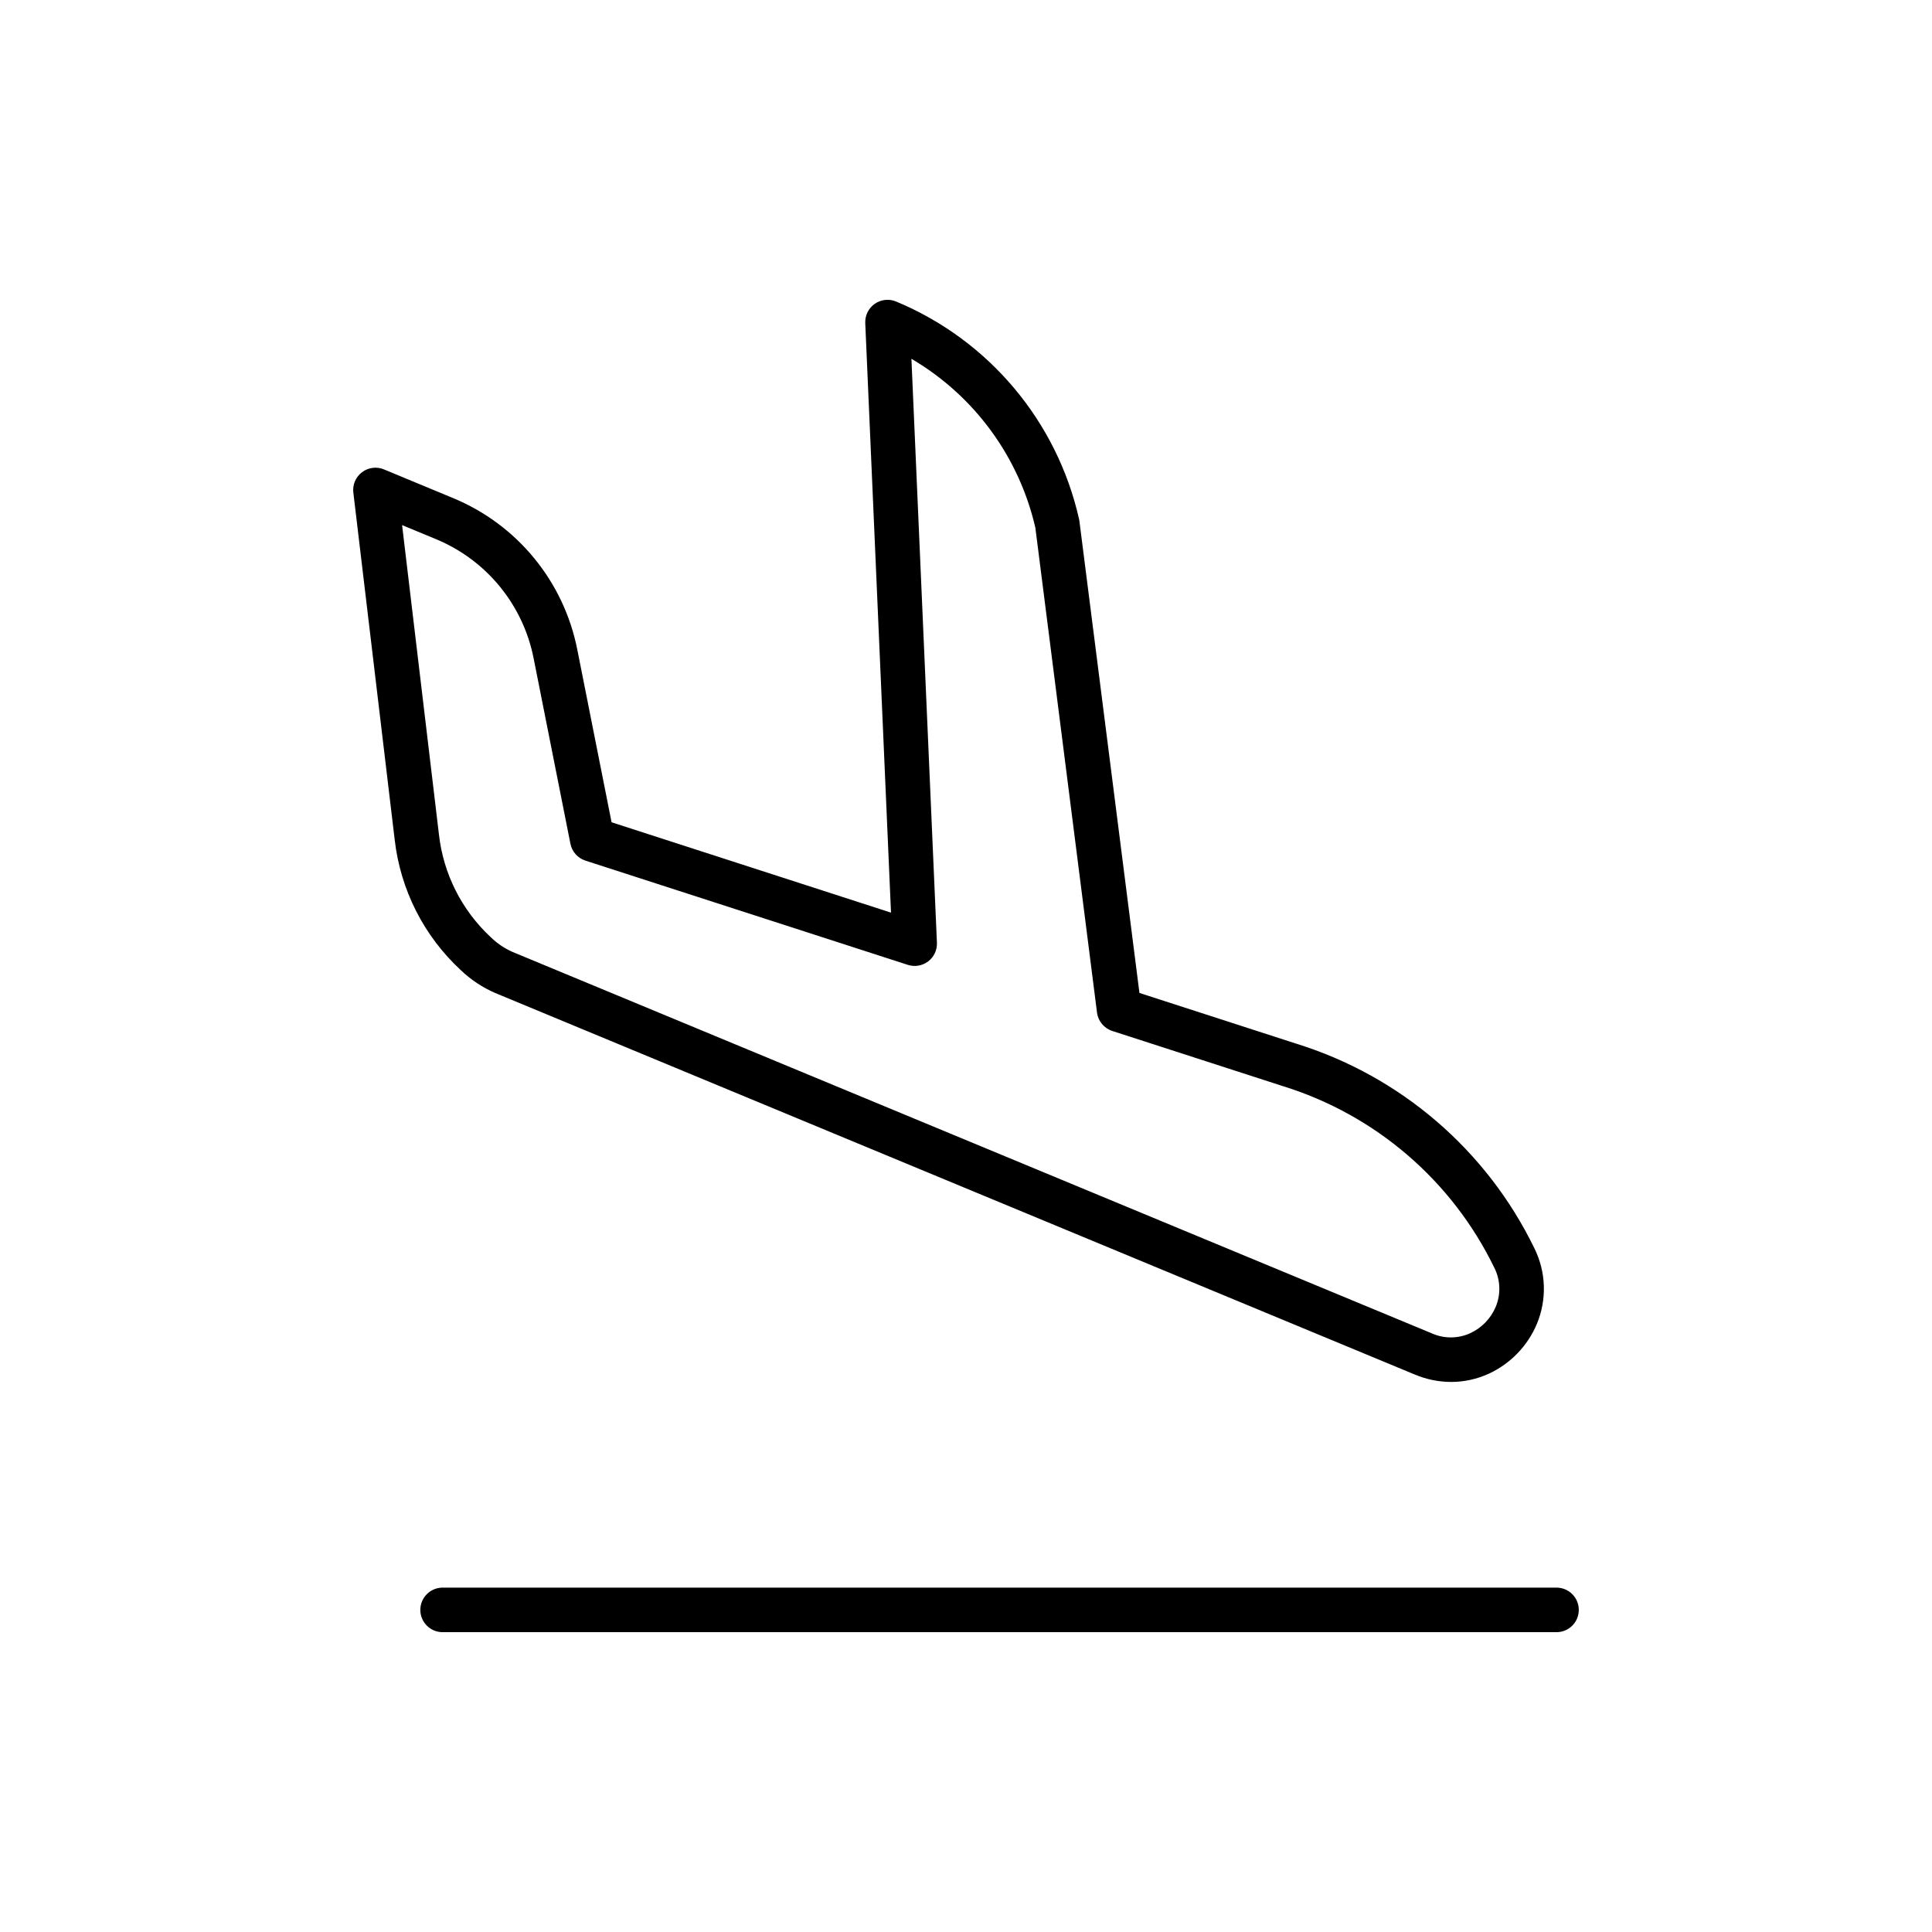<?xml version="1.0" encoding="UTF-8"?>
<!-- Uploaded to: ICON Repo, www.svgrepo.com, Generator: ICON Repo Mixer Tools -->
<svg fill="#000000" width="800px" height="800px" version="1.1" viewBox="144 144 512 512" xmlns="http://www.w3.org/2000/svg">
 <g>
  <path d="m248.6 366.55c1.512 13.242 7.727 25.504 17.516 34.551 2.66 2.539 5.746 4.59 9.117 6.051l243.76 101.14v-0.004c3.031 1.273 6.285 1.93 9.57 1.941 3.453 0 6.863-0.75 10-2.191 5.742-2.656 10.281-7.363 12.727-13.195 2.691-6.469 2.445-13.781-0.672-20.055-12.645-26.027-35.504-45.656-63.145-54.219l-41.508-13.426-15.91-125.05c-0.023-0.184-0.055-0.367-0.098-0.551-5.856-25.941-23.934-47.43-48.496-57.641-1.863-0.773-3.992-0.539-5.644 0.617-1.652 1.156-2.602 3.074-2.516 5.09l6.824 156.25-74.051-23.945-9.082-45.746c-3.555-18.062-15.918-33.145-32.934-40.176l-18.297-7.59 0.004-0.004c-1.938-0.805-4.156-0.52-5.828 0.746s-2.547 3.324-2.297 5.406zm10.938-79.668c13.367 5.527 23.082 17.375 25.875 31.566l9.754 49.152v0.004c0.418 2.098 1.938 3.809 3.977 4.469l85.438 27.625c1.84 0.594 3.856 0.25 5.394-0.922 1.539-1.172 2.406-3.019 2.32-4.953l-6.758-154.74c16.641 9.77 28.52 25.965 32.844 44.77l16.34 128.49c0.293 2.269 1.867 4.168 4.047 4.871l45.156 14.605c24.539 7.586 44.84 25.004 56.066 48.105 1.652 3.234 1.797 7.035 0.395 10.387-1.293 3.09-3.695 5.582-6.734 6.988-3.211 1.477-6.898 1.504-10.137 0.082l-243.76-101.14c-2.109-0.945-4.031-2.25-5.684-3.863-7.695-7.141-12.574-16.801-13.746-27.23l-9.766-81.992z"/>
  <path d="m255.39 570.64c0 3.262 2.644 5.902 5.902 5.902h295.2c3.262 0 5.902-2.641 5.902-5.902s-2.641-5.902-5.902-5.902h-295.2c-1.562 0-3.066 0.621-4.172 1.727-1.109 1.109-1.73 2.609-1.73 4.176z"/>
 </g>
</svg>
